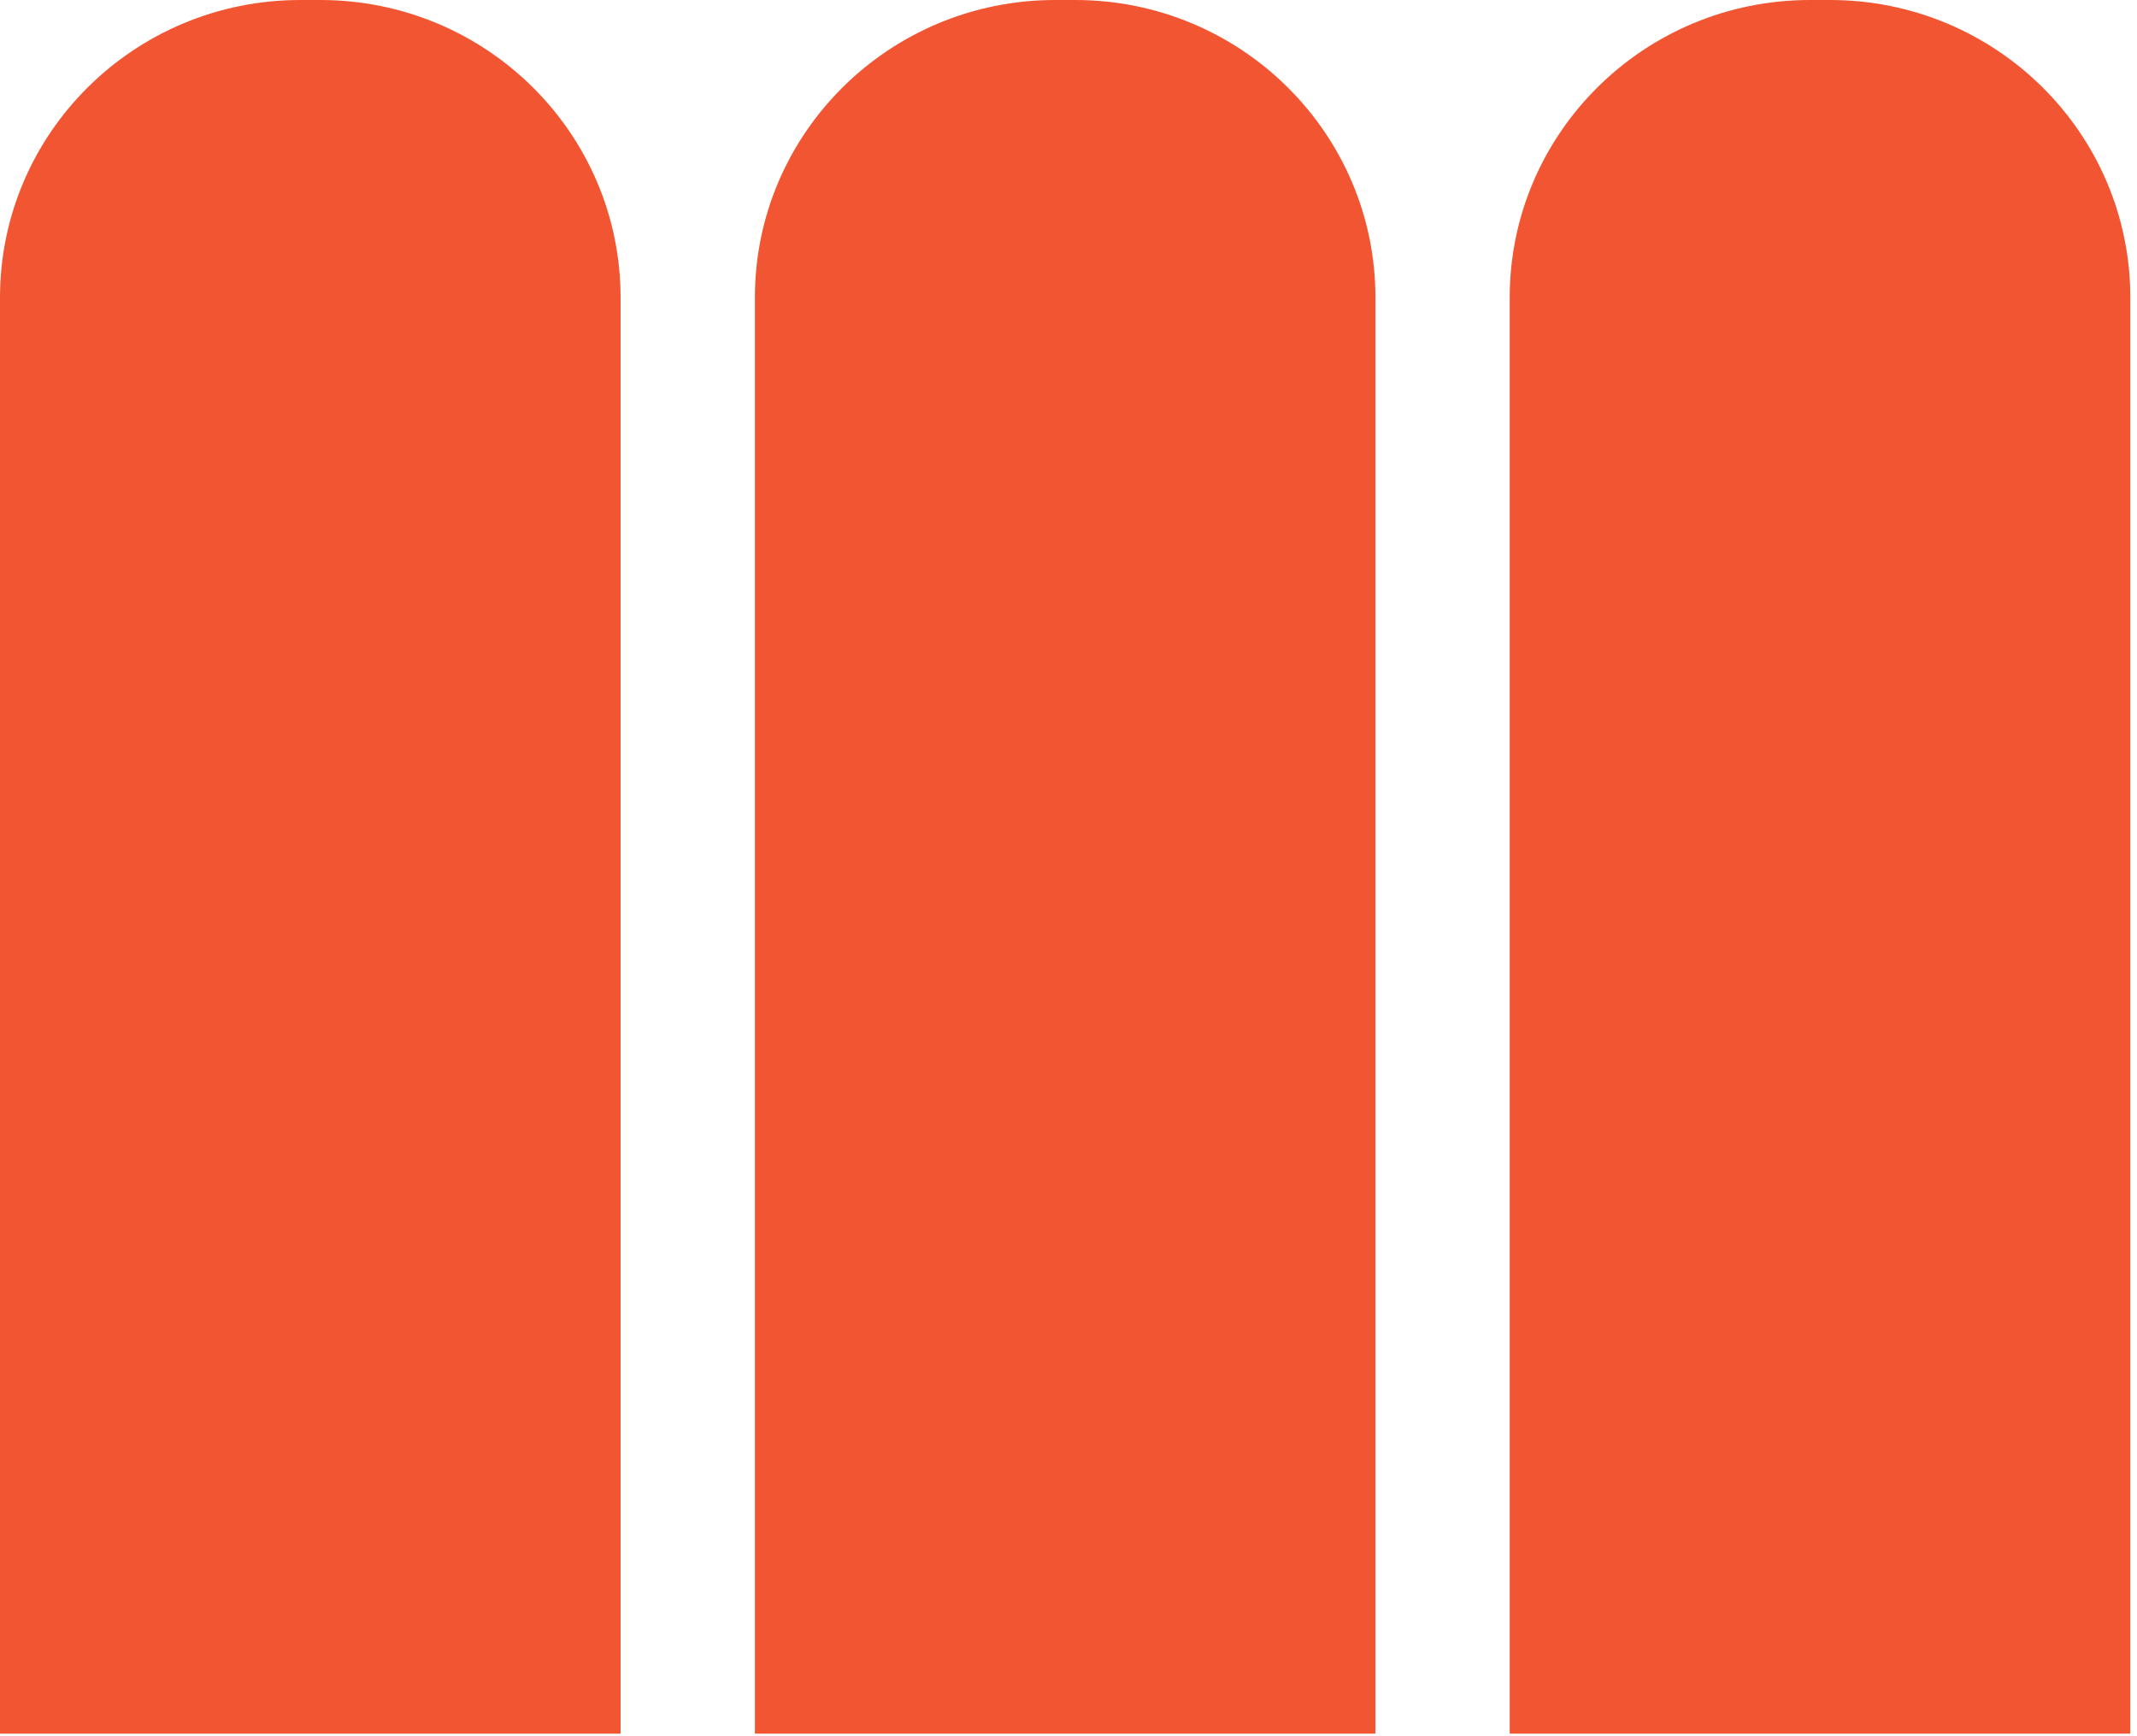 <svg width="48" height="39" viewBox="0 0 48 39" fill="none" xmlns="http://www.w3.org/2000/svg">
<g clip-path="url(#clip0_0_719)">
<path d="M7.194 0H6.745C3.02 0 0 2.993 0 6.685V38.943H13.939V6.685C13.939 2.993 10.92 0 7.194 0Z" fill="#F15531"/>
<path d="M24.149 0H23.7C19.975 0 16.956 2.993 16.956 6.685V38.943H30.894V6.685C30.894 2.993 27.874 0 24.149 0Z" fill="#F15531"/>
<path d="M41.105 0H40.655C36.93 0 33.91 2.993 33.91 6.685V38.943H47.85V6.685C47.85 2.993 44.83 0 41.105 0Z" fill="#F15531"/>
</g>
<defs>
<clipPath id="clip0_0_719">
<rect width="48" height="39" fill="white"/>
</clipPath>
</defs>
</svg>
